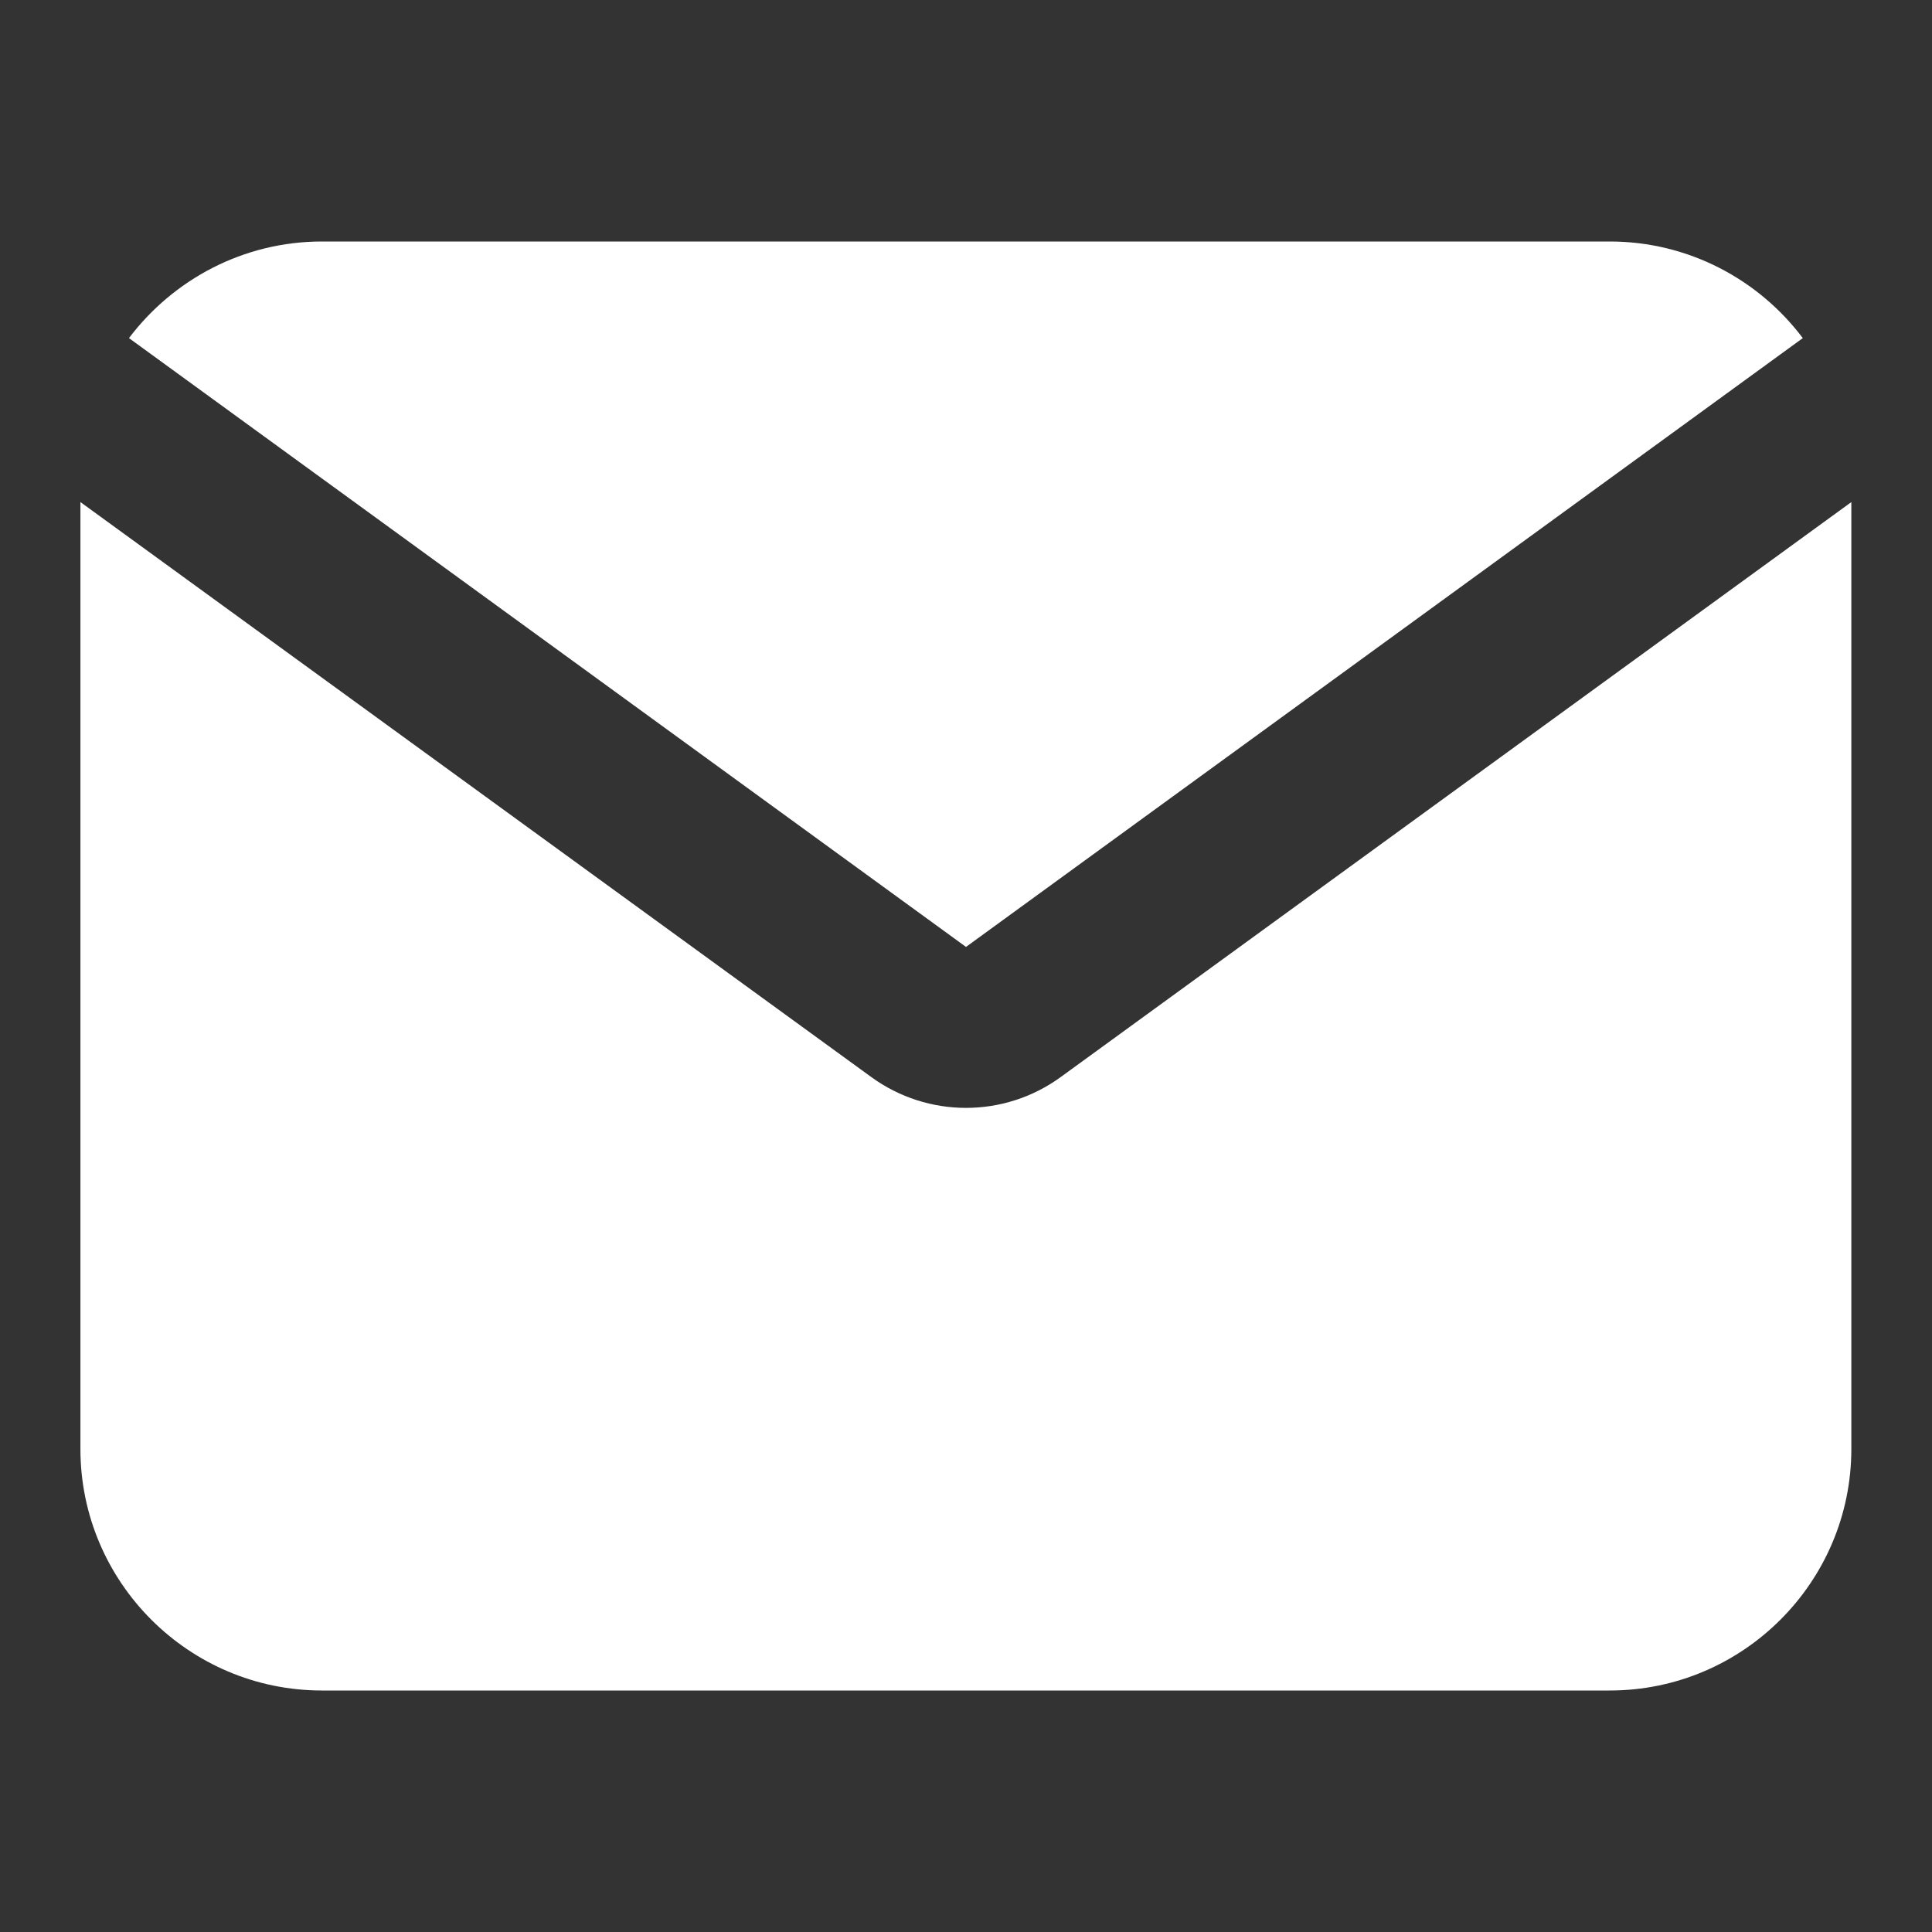 <?xml version="1.0" encoding="utf-8"?>
<!-- Generator: Adobe Illustrator 19.0.0, SVG Export Plug-In . SVG Version: 6.00 Build 0)  -->
<svg version="1.1" id="Layer_1" xmlns="http://www.w3.org/2000/svg" xmlns:xlink="http://www.w3.org/1999/xlink" x="0px" y="0px"
	 viewBox="-79 -120 800 800" style="enable-background:new -79 -120 800 800;" xml:space="preserve">
<rect x="-79" y="-120" width="800" height="800" fill="#333333" stroke="none"/>
<style type="text/css">
	.st0{fill:#FFFFFF;}
</style>
<path class="st0" d="M-25.6,20C-7.3-4.2,21.7-20,54.3-20h533.3c32.6,0,61.7,15.8,79.9,40L321,272.1L-25.6,20z"/>
<path class="st0" d="M-45.7,87.9V480c0,55.1,44.9,100,100,100h533.3c55.1,0,100-44.9,100-100V87.9L360.2,326c-23.4,17-55,17-78.4,0
	L-45.7,87.9z"/>
</svg>
